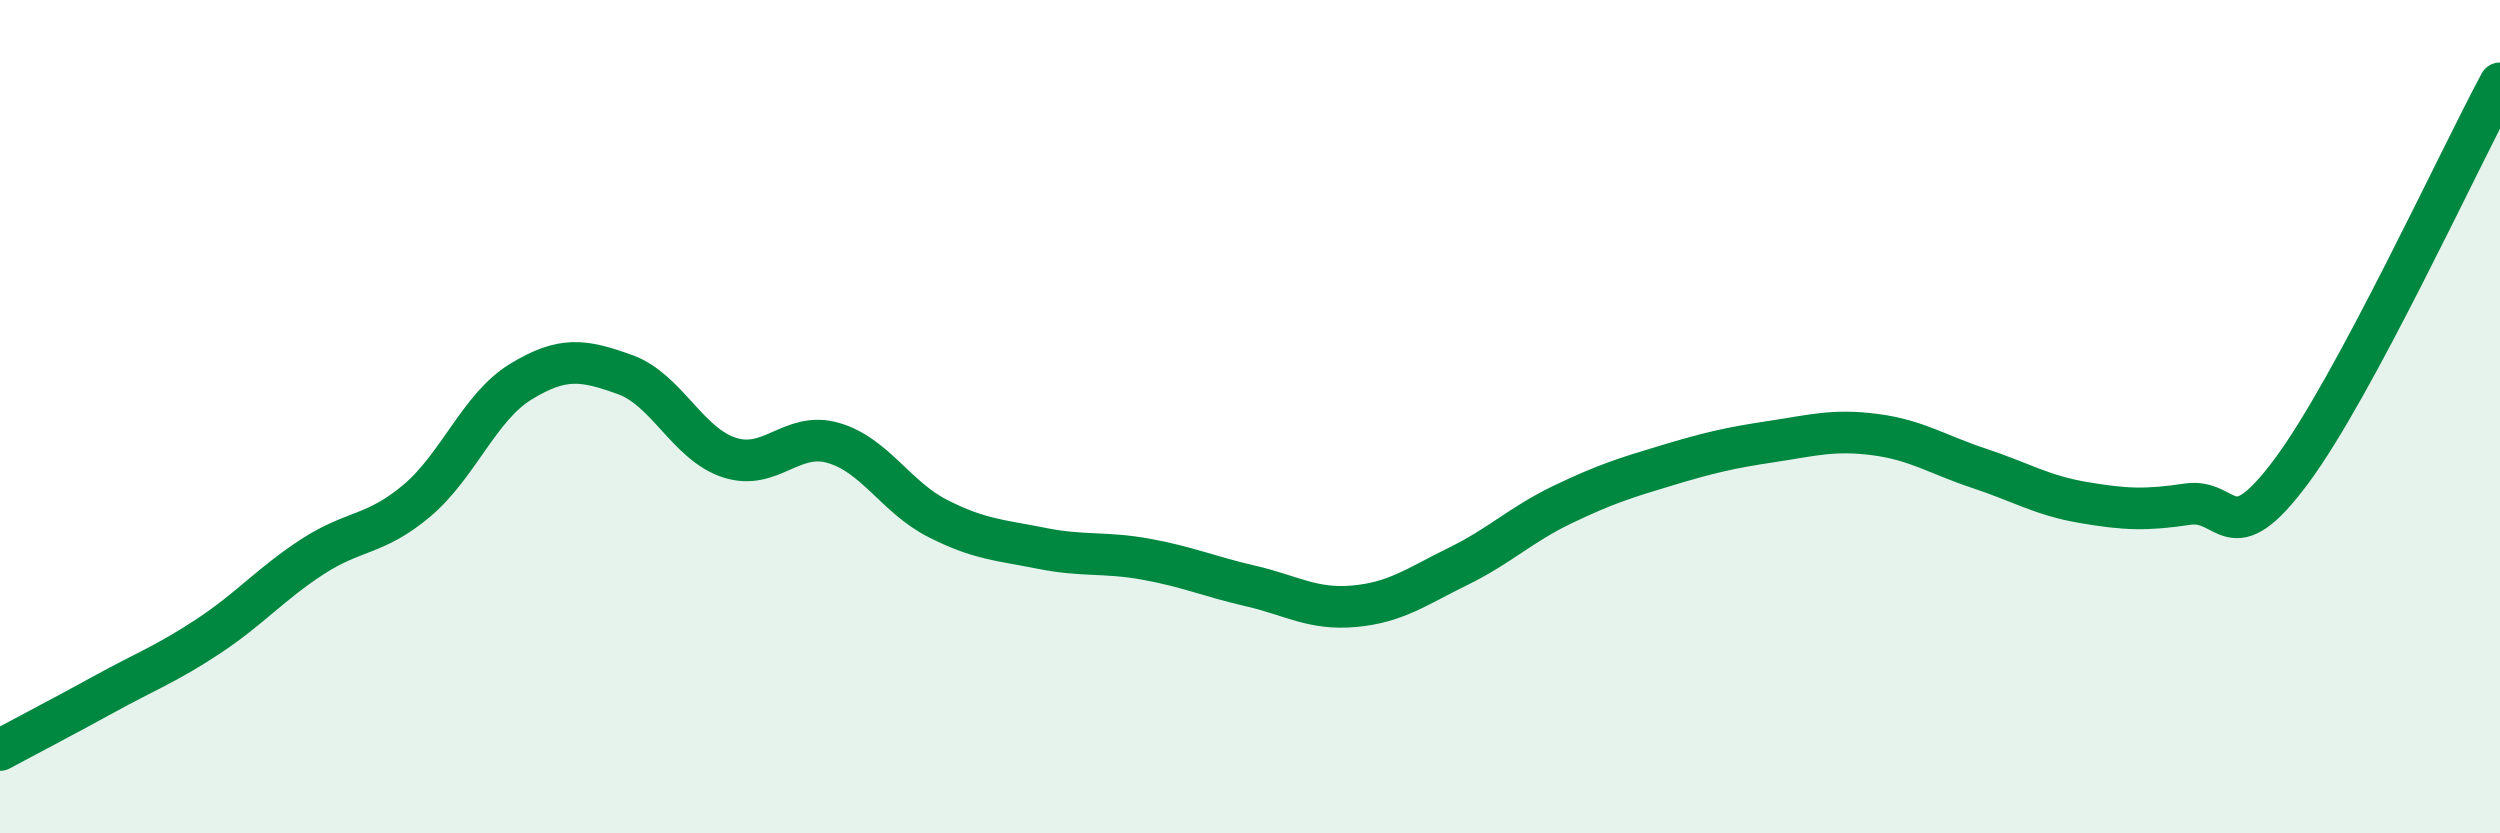
    <svg width="60" height="20" viewBox="0 0 60 20" xmlns="http://www.w3.org/2000/svg">
      <path
        d="M 0,18 C 0.5,17.73 1.5,17.21 2.5,16.66 C 3.5,16.11 4,15.93 5,15.27 C 6,14.61 6.5,14.01 7.5,13.36 C 8.5,12.71 9,12.86 10,12.02 C 11,11.18 11.5,9.77 12.5,9.16 C 13.5,8.55 14,8.63 15,8.99 C 16,9.35 16.5,10.65 17.5,10.98 C 18.5,11.31 19,10.34 20,10.63 C 21,10.92 21.5,11.93 22.5,12.44 C 23.5,12.95 24,12.96 25,13.16 C 26,13.36 26.5,13.24 27.5,13.42 C 28.5,13.6 29,13.83 30,14.06 C 31,14.29 31.5,14.64 32.5,14.55 C 33.5,14.46 34,14.08 35,13.59 C 36,13.1 36.5,12.59 37.5,12.11 C 38.5,11.63 39,11.47 40,11.17 C 41,10.87 41.5,10.75 42.5,10.6 C 43.5,10.45 44,10.3 45,10.43 C 46,10.56 46.5,10.91 47.5,11.24 C 48.5,11.57 49,11.89 50,12.06 C 51,12.23 51.5,12.25 52.5,12.1 C 53.5,11.95 53.5,13.32 55,11.3 C 56.5,9.28 59,3.86 60,2L60 20L0 20Z"
        fill="#008740"
        opacity="0.1"
        stroke-linecap="round"
        stroke-linejoin="round"
      />
      <path
        d="M 0,18 C 0.5,17.73 1.5,17.21 2.5,16.66 C 3.5,16.11 4,15.93 5,15.27 C 6,14.61 6.5,14.01 7.5,13.36 C 8.5,12.71 9,12.86 10,12.02 C 11,11.18 11.5,9.77 12.5,9.16 C 13.5,8.55 14,8.63 15,8.99 C 16,9.35 16.5,10.65 17.5,10.98 C 18.5,11.31 19,10.34 20,10.63 C 21,10.92 21.5,11.93 22.5,12.44 C 23.5,12.95 24,12.96 25,13.16 C 26,13.36 26.5,13.24 27.5,13.42 C 28.5,13.6 29,13.83 30,14.06 C 31,14.29 31.5,14.64 32.5,14.55 C 33.5,14.46 34,14.08 35,13.59 C 36,13.1 36.5,12.59 37.5,12.11 C 38.5,11.63 39,11.47 40,11.17 C 41,10.87 41.5,10.75 42.5,10.6 C 43.5,10.45 44,10.3 45,10.43 C 46,10.56 46.5,10.91 47.5,11.24 C 48.5,11.57 49,11.89 50,12.06 C 51,12.23 51.5,12.25 52.5,12.1 C 53.5,11.95 53.5,13.32 55,11.3 C 56.5,9.28 59,3.86 60,2"
        stroke="#008740"
        stroke-width="1"
        fill="none"
        stroke-linecap="round"
        stroke-linejoin="round"
      />
    </svg>
  